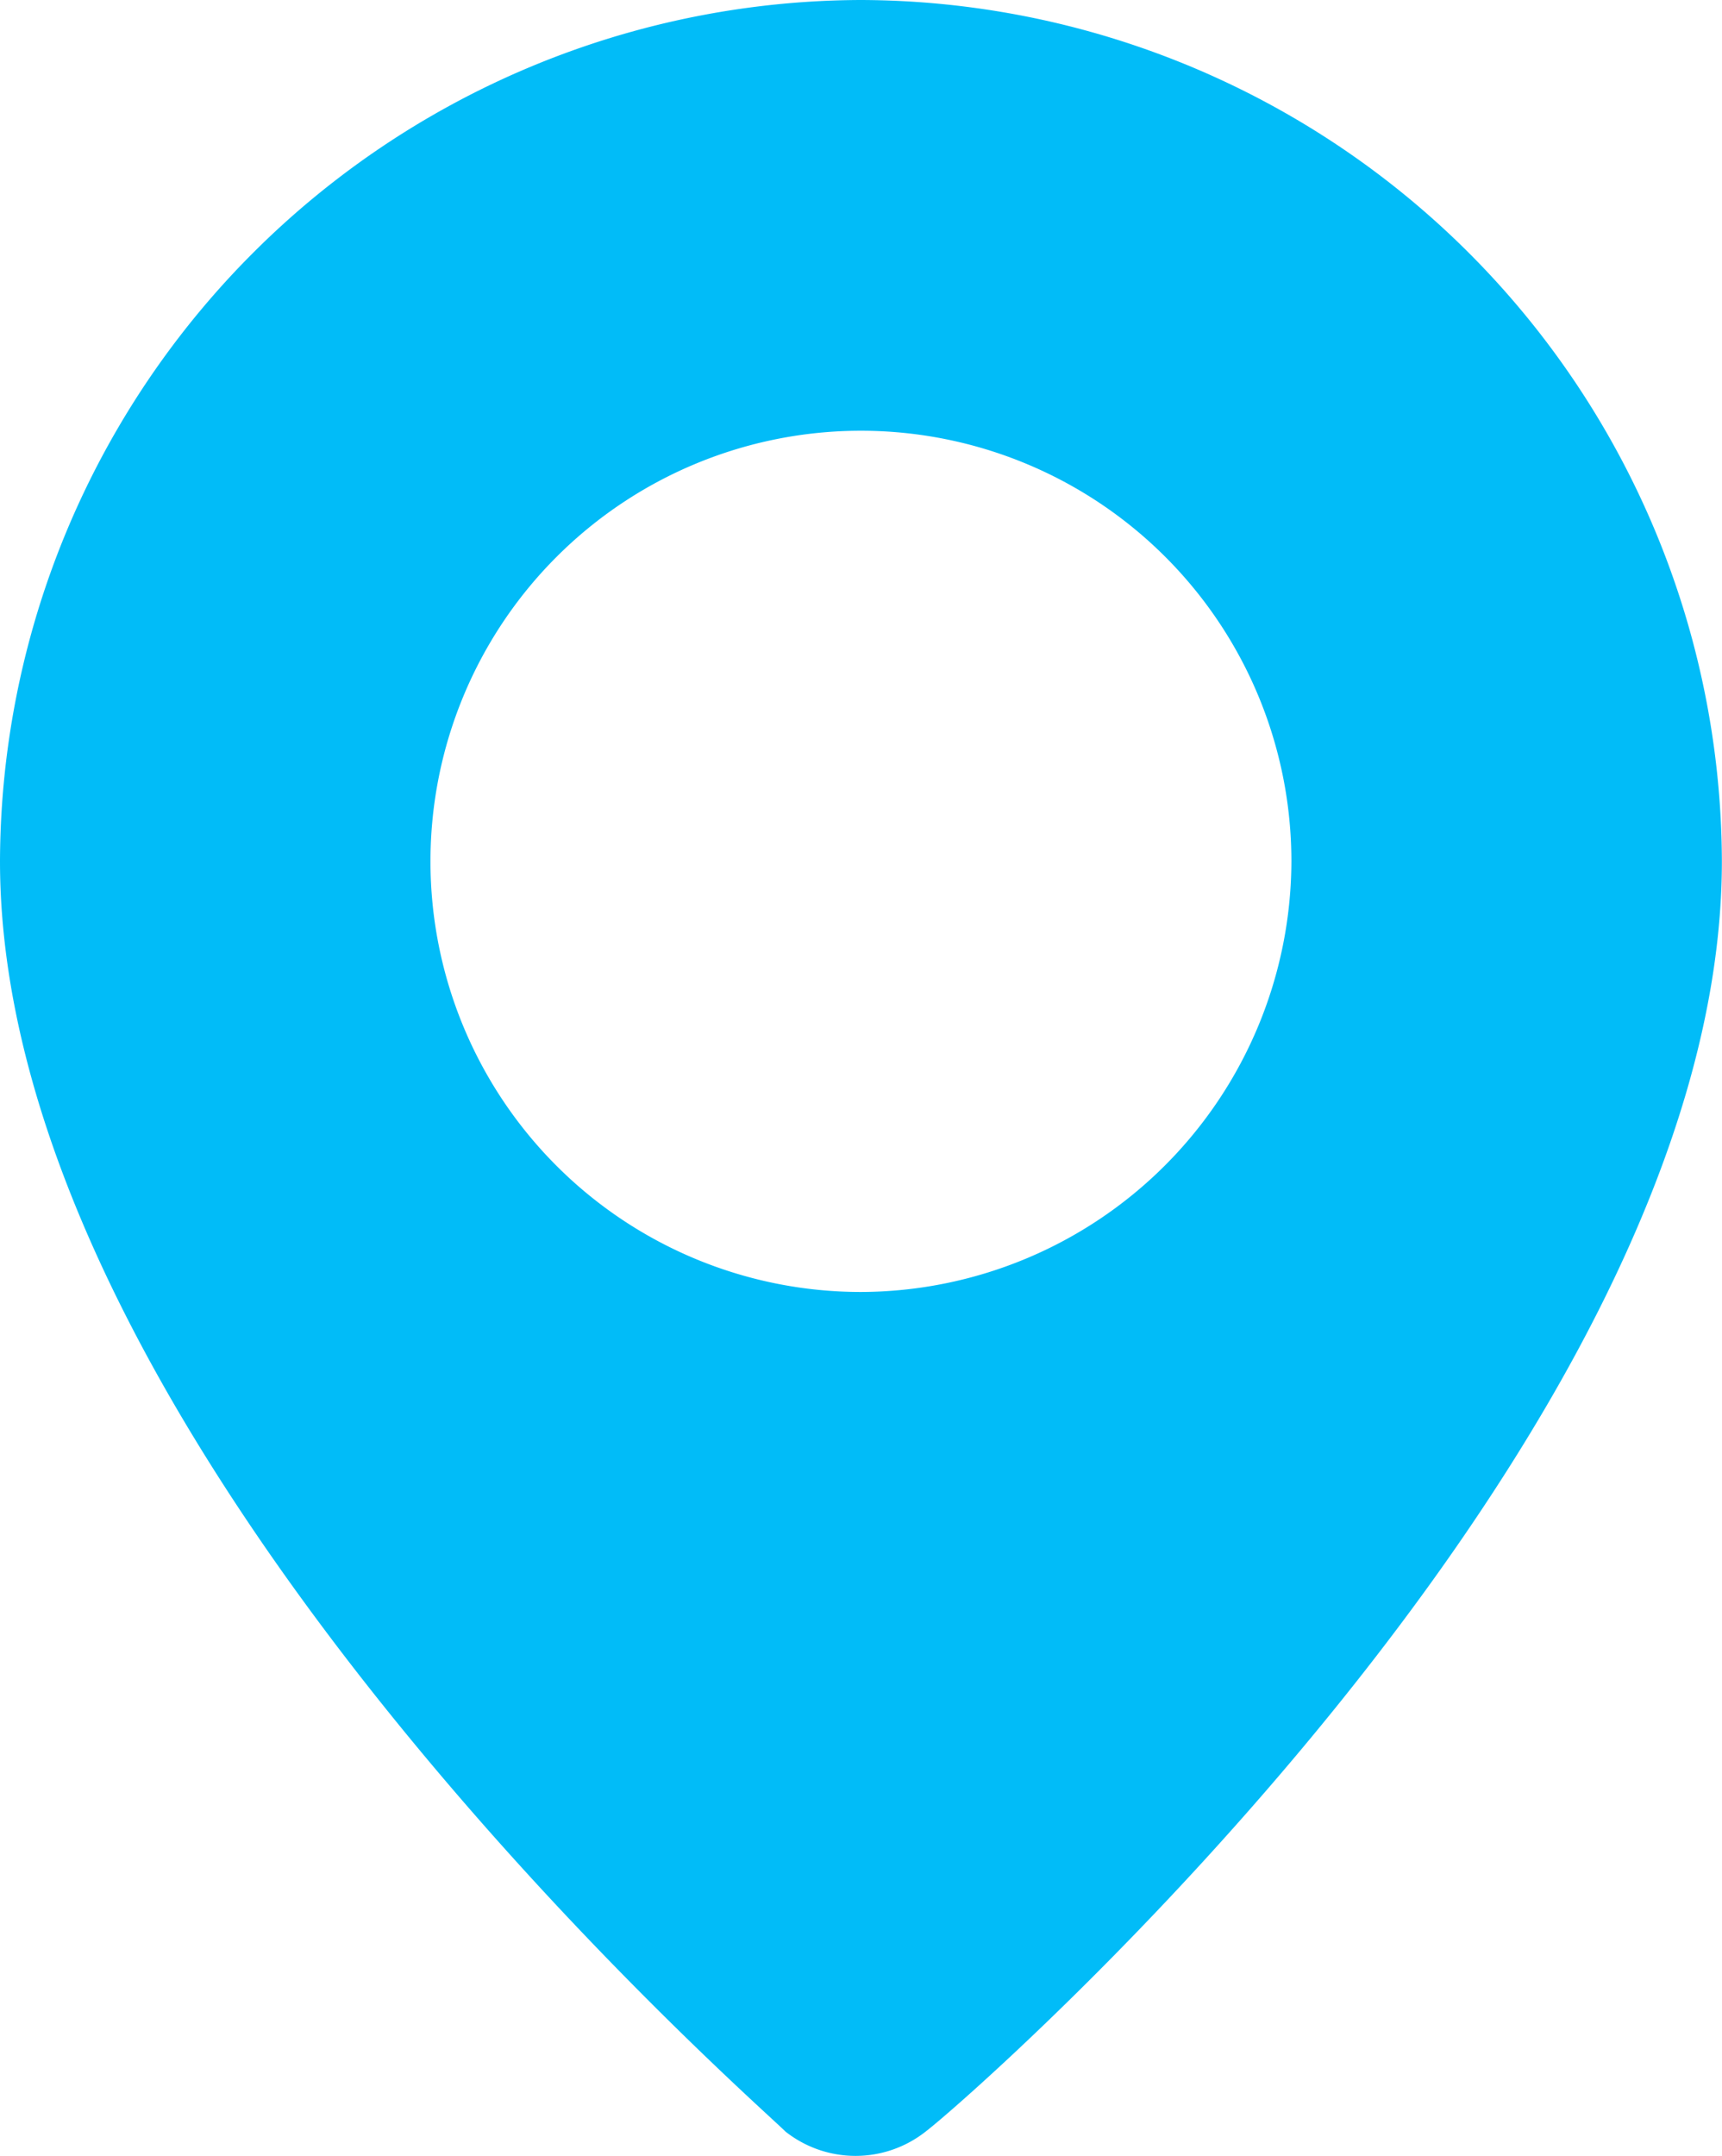 <svg xmlns="http://www.w3.org/2000/svg" width="13.281" height="16.622" viewBox="0 0 13.281 16.622"><path d="M10.64,2A6.66,6.66,0,0,0,4,8.64c0,4.482,5.81,9.546,6.059,9.795a.873.873,0,0,0,1.079,0c.332-.249,6.142-5.312,6.142-9.795A6.66,6.66,0,0,0,10.64,2Zm0,9.961a3.32,3.32,0,1,1,3.32-3.32A3.33,3.33,0,0,1,10.64,11.961Z" transform="translate(-4 -2)" fill="#01bcf8"/></svg>